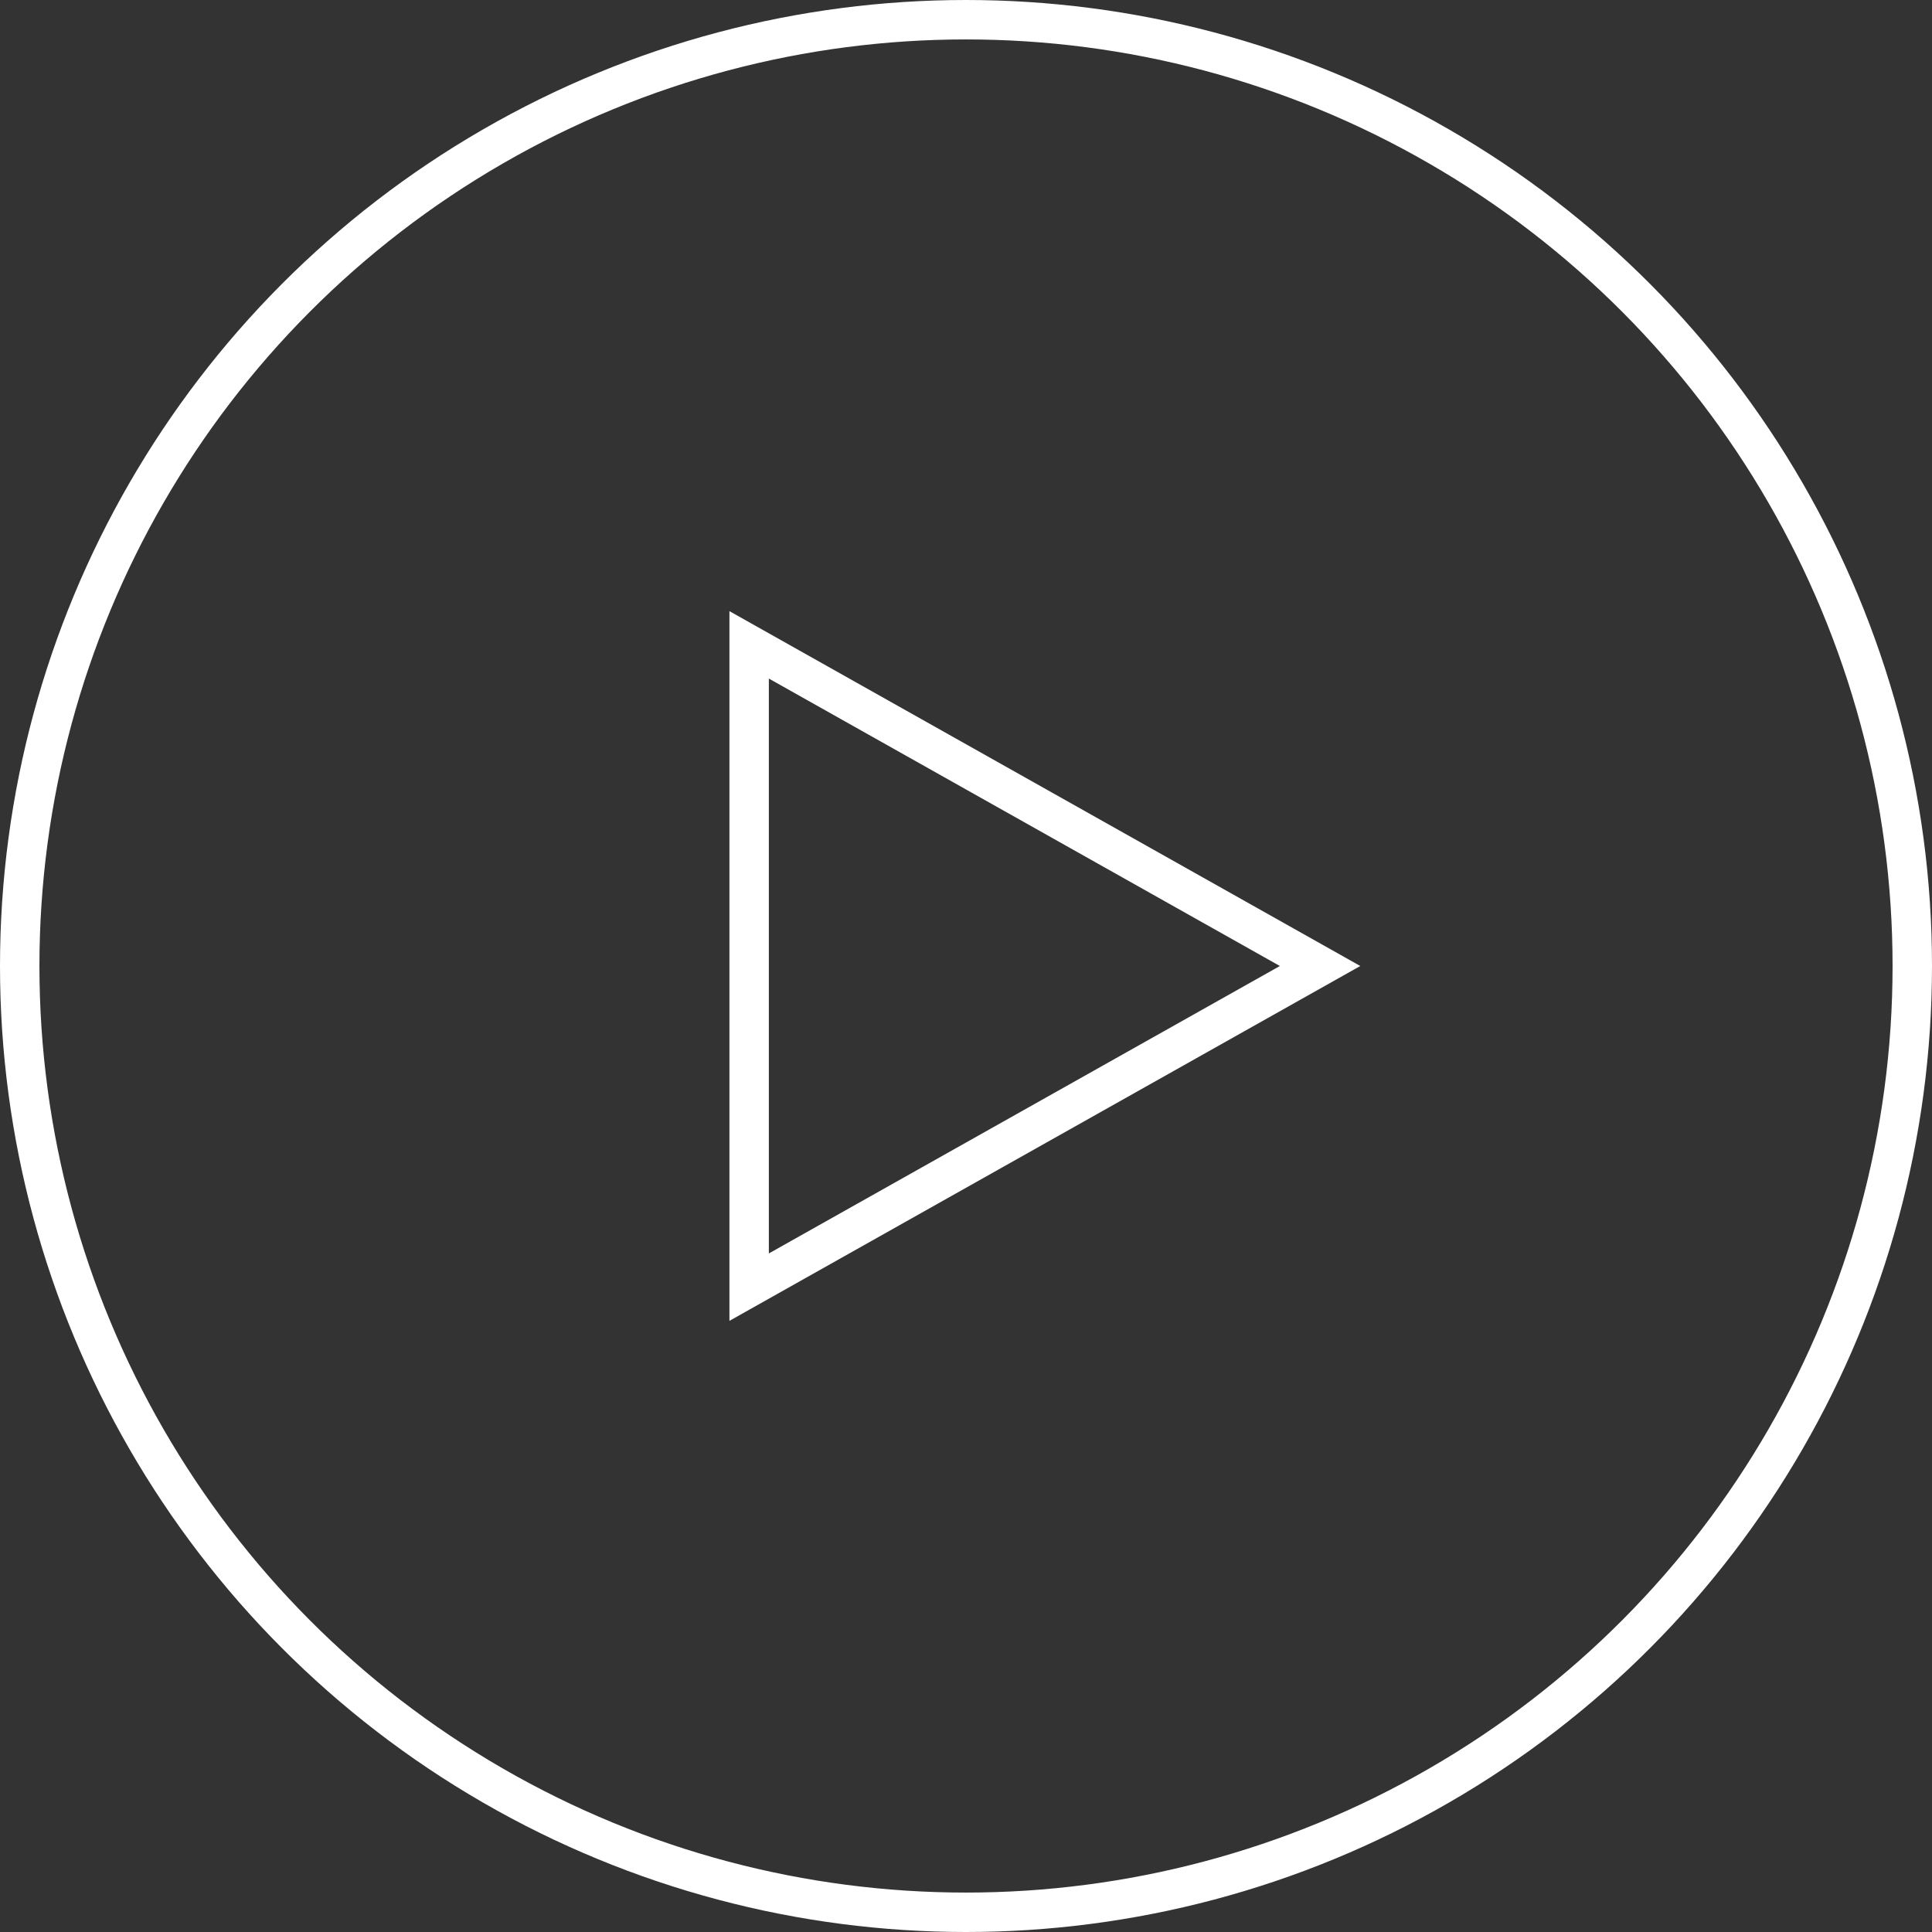 <svg xmlns="http://www.w3.org/2000/svg" width="98" height="98" viewBox="0 0 98 98">
  <rect x="0" y="0" width="98" height="98" fill="#333333" stroke="none"/>
  <g id="Group_26328" data-name="Group 26328" transform="translate(-503.619 -4716.62)">
    <g id="Ellipse_2" data-name="Ellipse 2" transform="translate(503.619 4716.62)" fill="rgba(255,255,255,0)" stroke="#fff" stroke-width="2">
      <circle cx="49" cy="49" r="49" stroke="none"/>
      <circle cx="49" cy="49" r="48" fill="none"/>
    </g>
    <g id="Polygon_1" data-name="Polygon 1" transform="translate(572.619 4747.62) rotate(90)" fill="rgba(255,255,255,0)">
      <path d="M 34.29 31 L 1.71 31 L 18 2.04 L 34.29 31 Z" stroke="none"/>
      <path d="M 18 4.079 L 3.42 30 L 32.58 30 L 18 4.079 M 18 0 L 36 32 L 0 32 L 18 0 Z" stroke="none" fill="#fff"/>
    </g>
  </g>
</svg>
